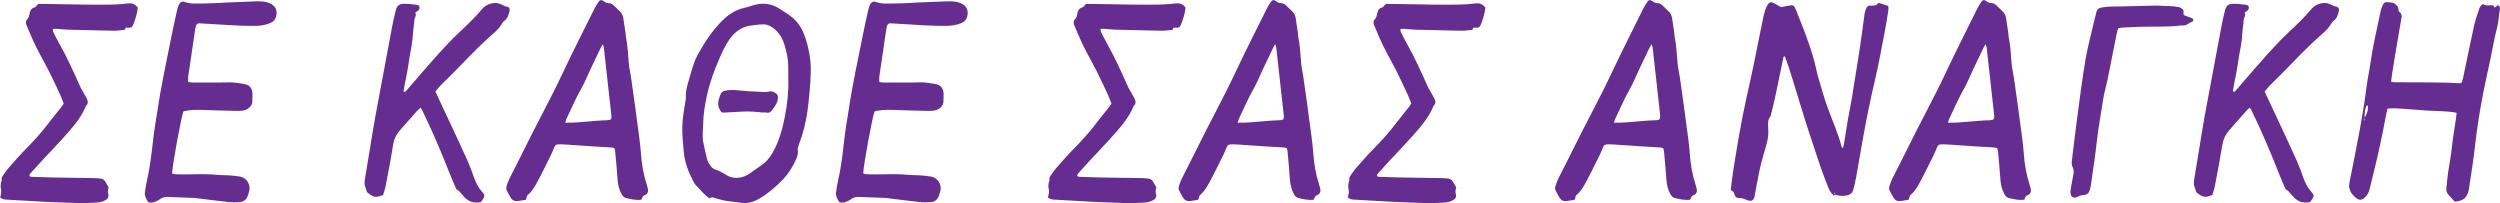 <?xml version="1.0" encoding="UTF-8"?><svg id="Layer_2" xmlns="http://www.w3.org/2000/svg" viewBox="0 0 419.9 34.12"><defs><style>.cls-1{fill:#662d91;}</style></defs><g id="Layer_1-2"><path class="cls-1" d="M23.14,1.32c-.1.91-.37,1.82-.72,2.71-.25.62-.38.66-1.14.61-.06,0-.13.02-.2.03-.05.13,0,.33-.23.35-.52.05-1.04.14-1.57.14-1.35,0-2.7-.06-4.04-.09-1.25-.03-2.5-.04-3.75-.08-.62-.02-1.25-.1-1.87-.14-.23-.02-.45,0-.75,0,.03.21,0,.38.07.5.3.62.61,1.24.95,1.84,1.36,2.41,2.5,4.93,3.62,7.45.13.3.32.57.48.85.19.34.38.69.57,1.03.23.44.3.88-.12,1.26-.87,2.15-2.42,3.81-3.93,5.5-1.14,1.27-2.34,2.5-3.5,3.75-.63.67-1.25,1.36-1.86,2.05-.1.12-.17.27-.23.37.09.25.26.25.42.25,1.22.04,2.43.09,3.65.11,2.24.04,4.48.06,6.72.1.39,0,.79.04,1.18.08.35.04.62.21.8.52.18.31.36.62.57.99-.14.33-.2.69-.08,1.1.13.46-.06.84-.53,1.04,0,0,0,0,0,0-.58.36-1.24.37-1.89.41-1.94.14-3.88.01-5.83-.06-.76-.03-1.51-.05-2.27-.09-2.17-.12-4.34-.24-6.5-.37-.39-.02-.79-.05-1.13-.37.06-.29.17-.6.18-.91.01-.32-.09-.65-.11-.97,0-.19.04-.38.07-.58.04-.19.14-.38.12-.56-.03-.26.05-.45.19-.64.33-.45.63-.93,1-1.34.96-1.09,1.91-2.18,2.93-3.21,1.27-1.29,2.49-2.62,3.59-4.07.76-.99,1.55-1.96,2.33-2.94.12-.15.22-.32.37-.53-.17-.44-.32-.91-.53-1.36-.64-1.37-1.27-2.75-1.95-4.1-.73-1.44-1.54-2.83-2.25-4.28-.55-1.12-1.02-2.28-1.51-3.43-.15-.35-.18-.71.12-1.01.27-.27.33-.63.4-.99.1-.47.27-.85.82-.99.21-.05.36-.34.62-.59.41,0,.9,0,1.39,0,2.14.04,4.28.09,6.42.11,1.45.02,2.9.02,4.35,0,.95-.02,1.91-.07,2.86-.2.67-.09,1.16.08,1.58.56.04.05.08.1.16.19Z"/><path class="cls-1" d="M46.34,2.87c-.14.52-.52.83-1,1.02-.77.32-1.59.44-2.42.46-1.22.02-2.44-.03-3.65-.09-1.91-.1-3.81-.23-5.72-.34-.39-.02-.53.09-.65.46-.05.16-.09.32-.11.48-.35,2.38-.7,4.75-1.05,7.13-.05.33-.11.65-.14.98-.02.25,0,.51.01.8.28.04.51.09.73.09,1.38,0,2.77,0,4.15,0,.63,0,1.25,0,1.88-.03.93-.03,1.84.15,2.74.3.83.14,1.29.77,1.29,1.62,0,.49,0,.98-.03,1.47-.01.18-.1.38-.21.53-.35.47-.81.77-1.4.83-.29.03-.59.05-.89.05-1.98-.05-3.95-.09-5.93-.17-1.17-.04-2.31.02-3.13.25-.37.92-1.83,8.85-1.91,10.42.2.05.41.14.62.14.89.02,1.78.04,2.67.01,1.48-.04,2.96-.05,4.44.1.59.06,1.19.03,1.78.07.66.05,1.32.1,1.96.22,1.01.19,1.72,1.28,1.52,2.29-.06.32-.17.63-.28.94-.23.66-.72,1.02-1.41,1.06-.62.03-1.25.04-1.87-.03-1.8-.2-3.59-.43-5.39-.65-.13-.02-.26-.04-.39-.04-1.45-.05-2.9-.1-4.34-.16-.48-.02-.9.06-1.3.35-.29.21-.62.38-.96.5-.24.09-.51.1-.77.1-.12,0-.28-.07-.34-.16-.29-.48-.59-.97-.5-1.56.1-.65.18-1.31.33-1.94.6-2.54.84-5.13,1.15-7.71.18-1.47.46-2.92.68-4.39.61-4.17,1.54-8.28,2.35-12.41.27-1.35.57-2.7.87-4.05.07-.32.16-.64.29-.94.21-.49.55-.71,1.02-.54,1.03.38,2.08.25,3.13.26,1.05,0,2.1-.08,3.15-.12.2,0,.39-.04.59-.04,1.74-.07,3.49-.15,5.23-.21.43-.01.86.02,1.28.07.29.04.58.12.85.24,1.06.47,1.39,1.21,1.09,2.33Z"/><path class="cls-1" d="M85.6,1.81c-.2.57-.25,1.23-.83,1.63-.18.13-.34.32-.45.52-.36.64-.87,1.16-1.42,1.63-2.19,1.9-4.19,4-6.21,6.08-.89.92-1.83,1.81-2.73,2.72-.3.3-.54.65-.83,1,.83,1.77,1.65,3.49,2.45,5.22,1,2.15,2.01,4.29,2.98,6.46.4.9.74,1.83,1.06,2.76.31.88.73,1.69,1.35,2.39.5.57.5.71.05,1.37-.08.11-.16.21-.27.36-1.05.2-1.99-.01-2.75-.84-.33-.36-.65-.74-.98-1.11,0,0-.08-.02-.08-.02-.3-.13-.4-.43-.51-.69-.32-.76-.65-1.51-.95-2.28-1.41-3.58-2.92-7.12-4.61-10.58-.05-.11-.15-.2-.26-.34-.2.19-.37.33-.52.49-.85.96-1.7,1.92-2.55,2.88-.13.15-.25.3-.38.45-.65.73-1.01,1.57-1.16,2.55-.35,2.27-.8,4.53-1.23,6.79-.1.51-.29,1-.43,1.51-.2.06-.36.1-.51.16-.83.37-1.47-.07-2.07-.54-.16-.12-.2-.4-.28-.61-.09-.24-.16-.49-.24-.73h0c0-.25-.02-.52.02-.78.3-1.85.62-3.7.92-5.55.12-.75.24-1.5.36-2.24.15-.91.3-1.82.47-2.72.44-2.39.89-4.79,1.34-7.18.53-2.81,1.05-5.63,1.58-8.44.15-.77.33-1.54.52-2.31.2-.81.53-1.16,1.35-1.18.75-.02,1.51.08,2.26.18.4.05.54.53.27.85-.16.19-.4.31-.58.45.28.49-.18.9-.17,1.36,0,.49-.11.98-.16,1.47-.05.52-.08,1.05-.13,1.57-.05.49-.13.98-.21,1.47-.08.49-.19.97-.27,1.46-.08.49-.14.98-.22,1.46-.08.52-.17,1.04-.27,1.56-.09.49-.2.97-.29,1.45-.09.48-.17.96-.25,1.41.25.18.36.02.46-.09.72-.82,1.42-1.65,2.13-2.47,2.17-2.47,4.29-5,6.69-7.26,1.37-1.29,2.73-2.58,3.94-4.02.55-.66,1.3-.92,2.08-1,.42-.04.9.16,1.31.34.24.1.43.25.71.27.35.02.6.38.48.72Z"/><path class="cls-1" d="M108.3,32.77c-.06.03-.12.06-.17.09q-.24.16-.38.67c-.88.15-1.75-.07-2.6-.27-.34-.08-.56-.33-.73-.62-.43-.76-.63-1.57-.69-2.45-.1-1.58-.26-3.15-.4-4.72-.02-.19-.08-.38-.13-.59-.18-.04-.34-.1-.49-.11-1.02-.07-2.04-.12-3.06-.18-1.58-.1-3.16-.22-4.73-.32-.39-.03-.79-.03-1.18-.02-.29,0-.5.16-.61.42-.2.45-.37.92-.59,1.36-.43.89-.88,1.77-1.32,2.65-.28.56-.56,1.12-.86,1.67-.47.87-.94,1.75-1.71,2.39-.25.21-.13.49-.34.82-.45.07-.9.15-1.36.21-.51.06-.91-.13-1.17-.57-.25-.43-.5-.85-.7-1.3-.07-.16-.07-.4-.02-.57.15-.47.32-.94.53-1.38.73-1.48,1.51-2.93,2.23-4.41,2.19-4.5,4.63-8.87,6.76-13.4,1.69-3.6,3.51-7.15,5.28-10.72.19-.38.42-.75.66-1.09.26-.37.46-.4.83-.15.28.19.55.36.9.35.36-.02.62.19.87.42.36.33.71.68,1.06,1.03.29.29.44.65.51,1.05.13.85.25,1.69.38,2.54.03.2.01.4.05.59.29,1.42.38,2.87.48,4.31.06.85.27,1.68.39,2.53.23,1.56.45,3.13.66,4.69.25,1.79.49,3.59.72,5.38.11.88.22,1.76.28,2.65.12,1.78.41,3.53.96,5.23.07.22.12.44.19.67.14.51.01.91-.46,1.17ZM102.7,19.53c-.42-3.85-.85-7.71-1.28-11.56-.01-.12-.08-.24-.19-.54-.18.31-.27.45-.33.59-.58,1.22-1.16,2.44-1.74,3.65-.52,1.1-.97,2.24-1.57,3.29-.93,1.64-1.66,3.36-2.47,5.05-.08.17-.11.36-.18.6,2.38.04,4.65-.36,6.94-.41.19,0,.39-.05.58-.08.03,0,.06-.03.08-.05.03-.02.04-.05.11-.12.01-.1.07-.27.05-.42Z"/><path class="cls-1" d="M136.14,13.33c-.14,1.74-.26,3.48-.5,5.21-.27,2.03-.78,4-1.52,5.92-.09.24-.16.52-.12.76.07.48-.04.92-.21,1.35-.55,1.32-1.29,2.52-2.28,3.56-1,1.05-2.1,2-3.3,2.82-.41.28-.84.52-1.29.73-.73.34-1.49.5-2.31.39-.95-.13-1.9-.22-2.84-.37-.49-.08-.96-.23-1.44-.36-.41-.12-.8-.37-1.14,0-.98-.67-1.6-1.53-2.34-2.27-.18-.18-.31-.43-.43-.66-.81-1.56-1.42-3.19-1.58-4.95-.12-1.41-.28-2.81-.24-4.23.03-1.36.28-2.68.49-4.01.05-.29.12-.59.11-.88-.03-.7.08-1.38.26-2.05.32-1.17.66-2.34,1.04-3.5.18-.56.42-1.11.71-1.63,1.13-2.05,2.41-4,4.08-5.67,1.05-1.05,2.23-1.83,3.7-2.16.55-.12,1.08-.31,1.61-.47,1.58-.46,3.06-.25,4.43.67.71.48,1.46.89,2.11,1.46.76.67,1.34,1.44,1.74,2.36.57,1.3.9,2.67,1.13,4.08.21,1.31.21,2.61.11,3.92ZM132.4,13.15c0-.59,0-1.18,0-1.78.01-1.33-.25-2.62-.65-3.88-.28-.89-.71-1.71-1.38-2.36-.6-.59-1.32-1.04-2.17-1.04-.85,0-1.69.17-2.54.27-.1.01-.19.06-.28.09-1.27.36-2.18,1.18-2.91,2.24-.66.95-1.14,2-1.6,3.05-.89,2.02-1.65,4.09-2.12,6.25-.36,1.61-.62,3.23-.65,4.88-.02,1.02-.18,2.04.03,3.05.21.96.39,1.94.65,2.89.11.4.36.77.61,1.11.17.23.43.44.69.53.73.24,1.38.61,2.03,1.01.52.32,1.1.43,1.7.41.79-.02,1.48-.3,2.12-.74.65-.44,1.28-.92,1.94-1.36.81-.55,1.41-1.26,1.89-2.11,1.09-1.89,1.64-3.95,2.06-6.05.42-2.13.65-4.29.59-6.47ZM130.66,16.59c-.07.54-.32,1-.63,1.43-.15.21-.31.43-.48.63-.18.21-.4.33-.7.27-.22-.04-.46-.03-.69-.05,0,.01,0,.03,0,.04-.55-.06-1.11-.13-1.67-.16-.59-.03-1.18-.04-1.77-.01-1.02.04-2.04.13-3.05.17-.53.02-.53-.07-.79-.54-.39-.71-.27-1.38-.02-2.07.04-.12.08-.25.12-.37.15-.4.4-.62.85-.7.59-.11,1.17-.14,1.76-.09.66.05,1.31.12,1.97.17.95.06,1.9.11,2.85.15.26,0,.53-.03.78-.09.35-.08.65.01.94.17.44.24.59.55.52,1.07Z"/><path class="cls-1" d="M162.42,2.87c-.14.52-.52.83-1,1.02-.77.32-1.59.44-2.42.46-1.22.02-2.44-.03-3.65-.09-1.91-.1-3.81-.23-5.72-.34-.39-.02-.53.09-.65.46-.05.16-.09.32-.11.48-.35,2.38-.7,4.75-1.05,7.13-.05.33-.11.65-.14.98-.02.25,0,.51.01.8.28.04.51.09.73.09,1.38,0,2.77,0,4.15,0,.63,0,1.25,0,1.88-.03.93-.03,1.84.15,2.74.3.83.14,1.29.77,1.29,1.62,0,.49,0,.98-.03,1.47-.01.18-.1.38-.21.53-.35.47-.81.77-1.4.83-.29.03-.59.05-.89.05-1.98-.05-3.95-.09-5.93-.17-1.17-.04-2.31.02-3.13.25-.37.92-1.83,8.85-1.91,10.42.2.05.41.14.62.14.89.02,1.78.04,2.67.01,1.48-.04,2.96-.05,4.44.1.59.06,1.19.03,1.78.07.66.05,1.32.1,1.96.22,1.01.19,1.72,1.28,1.52,2.29-.06.32-.17.63-.28.94-.23.66-.72,1.02-1.41,1.06-.62.03-1.25.04-1.87-.03-1.8-.2-3.6-.43-5.39-.65-.13-.02-.26-.04-.39-.04-1.45-.05-2.9-.1-4.34-.16-.48-.02-.9.06-1.3.35-.29.21-.62.38-.96.5-.24.09-.51.1-.77.1-.12,0-.28-.07-.34-.16-.29-.48-.59-.97-.5-1.56.1-.65.18-1.31.33-1.94.6-2.54.84-5.13,1.15-7.71.18-1.47.46-2.92.68-4.39.61-4.17,1.54-8.28,2.35-12.41.27-1.35.57-2.7.87-4.05.07-.32.16-.64.29-.94.21-.49.55-.71,1.02-.54,1.03.38,2.08.25,3.13.26,1.05,0,2.1-.08,3.15-.12.2,0,.39-.04.59-.04,1.74-.07,3.49-.15,5.23-.21.43-.01.86.02,1.28.07.29.04.58.12.85.24,1.06.47,1.39,1.21,1.09,2.33Z"/><path class="cls-1" d="M199.12,1.32c-.1.91-.37,1.82-.72,2.71-.25.62-.38.66-1.14.61-.06,0-.13.02-.2.03-.05.13,0,.33-.23.35-.52.05-1.04.14-1.57.14-1.35,0-2.7-.06-4.04-.09-1.25-.03-2.5-.04-3.75-.08-.62-.02-1.25-.1-1.87-.14-.23-.02-.45,0-.75,0,.03.21,0,.38.07.5.3.62.61,1.24.95,1.84,1.36,2.41,2.5,4.93,3.62,7.45.13.3.32.57.48.85.19.34.38.69.57,1.03.23.44.3.88-.12,1.26-.87,2.15-2.42,3.81-3.93,5.5-1.14,1.27-2.34,2.5-3.5,3.75-.63.67-1.25,1.36-1.86,2.05-.1.12-.17.27-.23.37.09.25.26.25.42.25,1.22.04,2.43.09,3.65.11,2.24.04,4.48.06,6.72.1.39,0,.79.04,1.18.08.35.04.62.21.8.52.18.31.36.62.57.99-.14.33-.2.69-.08,1.1.13.46-.06.84-.53,1.04,0,0,0,0,0,0-.58.36-1.24.37-1.89.41-1.94.14-3.88.01-5.83-.06-.76-.03-1.51-.05-2.27-.09-2.17-.12-4.34-.24-6.5-.37-.39-.02-.79-.05-1.13-.37.06-.29.17-.6.18-.91.01-.32-.09-.65-.11-.97,0-.19.04-.38.07-.58.04-.19.14-.38.12-.56-.03-.26.05-.45.19-.64.33-.45.63-.93,1-1.34.96-1.09,1.91-2.18,2.93-3.21,1.27-1.29,2.49-2.62,3.59-4.07.76-.99,1.55-1.96,2.33-2.94.12-.15.22-.32.37-.53-.17-.44-.32-.91-.53-1.36-.64-1.37-1.27-2.75-1.95-4.1-.73-1.44-1.54-2.83-2.25-4.28-.55-1.12-1.02-2.28-1.51-3.43-.15-.35-.18-.71.12-1.01.27-.27.33-.63.4-.99.1-.47.27-.85.82-.99.21-.05.36-.34.62-.59.41,0,.9,0,1.39,0,2.14.04,4.28.09,6.42.11,1.45.02,2.9.02,4.35,0,.95-.02,1.91-.07,2.86-.2.67-.09,1.16.08,1.58.56.04.05.08.1.16.19Z"/><path class="cls-1" d="M221.23,32.77c-.06.03-.12.06-.17.09q-.24.16-.38.67c-.88.15-1.75-.07-2.6-.27-.34-.08-.56-.33-.73-.62-.43-.76-.63-1.57-.69-2.45-.1-1.58-.26-3.15-.4-4.72-.02-.19-.08-.38-.13-.59-.18-.04-.34-.1-.49-.11-1.02-.07-2.04-.12-3.06-.18-1.58-.1-3.16-.22-4.73-.32-.39-.03-.79-.03-1.18-.02-.29,0-.5.16-.61.42-.2.45-.37.92-.59,1.36-.43.89-.88,1.77-1.32,2.65-.28.56-.56,1.12-.86,1.67-.47.87-.94,1.75-1.71,2.39-.25.21-.13.49-.34.82-.45.07-.9.15-1.36.21-.51.06-.91-.13-1.17-.57-.25-.43-.5-.85-.7-1.3-.07-.16-.07-.4-.02-.57.15-.47.32-.94.53-1.38.73-1.48,1.51-2.93,2.23-4.41,2.19-4.5,4.63-8.87,6.76-13.4,1.69-3.6,3.51-7.15,5.28-10.72.19-.38.42-.75.66-1.09.26-.37.46-.4.83-.15.28.19.55.36.9.35.36-.02.62.19.87.42.36.33.71.68,1.06,1.03.29.29.44.65.51,1.05.13.85.25,1.69.38,2.54.03.2.01.4.05.59.29,1.42.38,2.87.48,4.31.06.85.27,1.68.39,2.53.23,1.56.45,3.13.66,4.69.25,1.79.49,3.59.72,5.38.11.88.22,1.76.28,2.65.12,1.78.41,3.53.96,5.23.07.22.12.44.19.67.14.51.01.91-.46,1.17ZM215.64,19.53c-.42-3.85-.85-7.71-1.28-11.56-.01-.12-.08-.24-.19-.54-.18.31-.27.45-.33.59-.58,1.22-1.16,2.44-1.74,3.65-.52,1.1-.97,2.24-1.57,3.29-.93,1.64-1.66,3.36-2.47,5.05-.08.17-.11.36-.18.6,2.38.04,4.65-.36,6.94-.41.19,0,.39-.05.58-.08.03,0,.06-.03.08-.05.03-.02.04-.05.11-.12.01-.1.07-.27.05-.42Z"/><path class="cls-1" d="M249.48,1.32c-.1.91-.37,1.82-.72,2.71-.25.62-.38.66-1.14.61-.06,0-.13.02-.2.03-.05.13,0,.33-.23.35-.52.05-1.04.14-1.57.14-1.35,0-2.7-.06-4.04-.09-1.25-.03-2.5-.04-3.75-.08-.62-.02-1.25-.1-1.87-.14-.23-.02-.45,0-.75,0,.03.21,0,.38.07.5.3.62.61,1.24.95,1.84,1.36,2.41,2.5,4.93,3.62,7.45.13.3.32.57.48.85.19.34.38.69.57,1.03.23.44.3.88-.12,1.26-.87,2.15-2.42,3.81-3.93,5.5-1.14,1.27-2.34,2.5-3.5,3.75-.63.67-1.25,1.36-1.86,2.05-.1.12-.17.27-.23.37.09.25.26.25.42.25,1.22.04,2.43.09,3.65.11,2.24.04,4.48.06,6.72.1.39,0,.79.04,1.18.08.35.04.62.21.8.52.18.31.36.62.57.99-.14.33-.2.69-.08,1.1.13.46-.06.84-.53,1.04,0,0,0,0,0,0-.58.36-1.24.37-1.89.41-1.94.14-3.88.01-5.83-.06-.76-.03-1.51-.05-2.27-.09-2.17-.12-4.34-.24-6.5-.37-.39-.02-.79-.05-1.13-.37.06-.29.17-.6.18-.91.01-.32-.09-.65-.11-.97,0-.19.04-.38.07-.58.04-.19.14-.38.12-.56-.03-.26.05-.45.19-.64.33-.45.63-.93,1-1.34.96-1.09,1.91-2.18,2.93-3.21,1.27-1.29,2.49-2.62,3.59-4.07.76-.99,1.55-1.96,2.33-2.94.12-.15.22-.32.37-.53-.17-.44-.32-.91-.53-1.36-.64-1.37-1.27-2.75-1.95-4.1-.73-1.44-1.54-2.83-2.25-4.28-.55-1.12-1.02-2.28-1.51-3.43-.15-.35-.18-.71.12-1.01.27-.27.33-.63.4-.99.1-.47.27-.85.82-.99.21-.05.36-.34.62-.59.41,0,.9,0,1.39,0,2.14.04,4.28.09,6.42.11,1.45.02,2.9.02,4.35,0,.95-.02,1.91-.07,2.86-.2.67-.09,1.16.08,1.58.56.04.05.08.1.16.19Z"/><path class="cls-1" d="M284.46,32.77c-.06.03-.12.06-.17.09q-.24.16-.38.67c-.88.15-1.74-.07-2.6-.27-.34-.08-.56-.33-.73-.62-.43-.76-.63-1.57-.69-2.45-.1-1.58-.26-3.15-.4-4.72-.02-.19-.08-.38-.14-.59-.18-.04-.34-.1-.49-.11-1.02-.07-2.04-.12-3.06-.18-1.58-.1-3.15-.22-4.73-.32-.39-.03-.79-.03-1.18-.02-.29,0-.5.16-.61.42-.2.45-.37.92-.59,1.36-.43.89-.88,1.77-1.32,2.65-.28.56-.56,1.12-.86,1.67-.47.87-.94,1.75-1.71,2.39-.25.21-.13.49-.34.82-.45.07-.9.15-1.35.21-.51.06-.91-.13-1.17-.57-.25-.43-.5-.85-.7-1.3-.07-.16-.07-.4-.01-.57.15-.47.32-.94.53-1.38.73-1.48,1.51-2.93,2.23-4.41,2.19-4.5,4.63-8.87,6.76-13.4,1.69-3.6,3.51-7.15,5.27-10.72.19-.38.42-.75.66-1.09.26-.37.46-.4.82-.15.28.19.55.36.9.35.36-.02.62.19.87.42.36.33.71.68,1.06,1.03.29.29.44.65.51,1.05.13.85.25,1.69.38,2.54.03.2.01.4.05.59.29,1.42.38,2.87.48,4.31.06.85.27,1.68.4,2.53.23,1.56.45,3.13.66,4.69.25,1.79.49,3.59.72,5.38.11.88.22,1.76.28,2.65.12,1.78.41,3.53.96,5.23.07.22.12.44.19.67.14.51.02.91-.46,1.17ZM278.86,19.53c-.42-3.85-.85-7.71-1.28-11.56-.01-.12-.08-.24-.19-.54-.18.31-.27.45-.34.59-.58,1.22-1.16,2.44-1.74,3.65-.52,1.1-.97,2.24-1.57,3.29-.93,1.64-1.66,3.36-2.47,5.05-.08.17-.11.36-.19.6,2.38.04,4.65-.36,6.94-.41.19,0,.39-.05.58-.08.03,0,.06-.03.08-.05.02-.02.04-.05.11-.12.01-.1.07-.27.05-.42Z"/><path class="cls-1" d="M317.18,1.65c-.19,1.23-.38,2.47-.62,3.7-.53,2.75-1.03,5.5-1.67,8.22-.71,3.05-1.35,6.1-1.9,9.18-.42,2.33-.81,4.67-1.23,7-.13.71-.31,1.41-.48,2.11-.18.73-.81.97-1.42,1.02-.54.04-1.12.03-1.64-.22-.06.13-.17.22-.29.11-.37-.33-.63-.75-.82-1.21-.81-1.98-1.51-4-2.17-6.04-.48-1.5-1.02-2.99-1.49-4.5-.81-2.57-1.59-5.16-2.38-7.74-.39-1.29-.81-2.57-1.28-3.81-.31-.01-.25.21-.28.34-.45,2.16-.89,4.32-1.35,6.48-.21,1-.47,1.98-.71,2.98-.02.1-.03.21-.09.28-.48.6-.41,1.31-.37,1.99.06.8,0,1.59-.2,2.35-.3,1.21-.7,2.4-1.01,3.61-.25.99-.42,1.99-.62,2.99-.17.84-.3,1.68-.47,2.52-.13.65-.5.85-1.15.63-.25-.08-.48-.2-.73-.28-.12-.04-.24-.07-.36-.07-.72,0-.98-.11-1.17-.77-.1-.34-.3-.46-.59-.6.12-.97.23-1.95.38-2.92.65-4.26,1.37-8.51,2.3-12.72.43-1.93.86-3.85,1.26-5.79.51-2.45.98-4.9,1.48-7.35.1-.48.22-.96.37-1.43.1-.31.24-.62.41-.89.32-.51.58-.55,1.15-.24.34.19.68.38,1.11.62.46-.09,1-.2,1.55-.29.45-.07.67.05.84.49,1.2,2.96,2.4,5.92,3.23,9.01.22.83.36,1.68.6,2.5.5,1.7.97,3.41,1.57,5.08.79,2.2,1.77,4.33,2.36,6.6.02.08.1.15.21.32.08-.28.17-.48.2-.69.23-1.4.43-2.8.67-4.19.2-1.17.46-2.32.65-3.49.44-2.66.86-5.32,1.28-7.99.18-1.17.34-2.34.5-3.52.12-.85.21-1.7.34-2.54.09-.55.19-1.1.63-1.52.64-.07,1.35.15,1.74-.51.59.2,1.09.36,1.63.54.01.24.06.46.03.68ZM308.2,32.62c-.03-.08-.05-.16-.08-.24-.01-.03-.05-.04-.07-.06-.01.04-.05.11-.03.13.05.06.12.11.19.16Z"/><path class="cls-1" d="M340.56,32.77c-.06.03-.12.06-.17.09q-.24.16-.38.67c-.88.15-1.74-.07-2.6-.27-.34-.08-.56-.33-.73-.62-.43-.76-.63-1.57-.69-2.45-.1-1.58-.26-3.15-.4-4.72-.02-.19-.08-.38-.14-.59-.18-.04-.34-.1-.49-.11-1.02-.07-2.04-.12-3.06-.18-1.58-.1-3.15-.22-4.73-.32-.39-.03-.79-.03-1.18-.02-.29,0-.5.16-.61.42-.2.45-.37.92-.59,1.36-.43.89-.88,1.77-1.32,2.65-.28.56-.56,1.12-.86,1.67-.47.87-.94,1.75-1.71,2.39-.25.21-.13.49-.34.82-.45.07-.9.15-1.35.21-.51.06-.91-.13-1.17-.57-.25-.43-.5-.85-.7-1.3-.07-.16-.07-.4-.01-.57.15-.47.32-.94.53-1.38.73-1.48,1.51-2.93,2.23-4.41,2.19-4.5,4.63-8.87,6.76-13.4,1.69-3.6,3.51-7.15,5.27-10.72.19-.38.42-.75.66-1.09.26-.37.46-.4.82-.15.28.19.55.36.9.35.36-.02.62.19.87.42.36.33.71.68,1.06,1.03.29.29.44.65.51,1.05.13.85.25,1.69.38,2.54.03.2.01.4.05.59.29,1.42.38,2.87.48,4.31.06.85.27,1.68.4,2.53.23,1.56.45,3.13.66,4.69.25,1.79.49,3.59.72,5.38.11.88.22,1.76.28,2.65.12,1.78.41,3.53.96,5.23.07.22.12.44.19.67.14.51.02.91-.46,1.17ZM334.96,19.53c-.42-3.85-.85-7.71-1.28-11.56-.01-.12-.08-.24-.19-.54-.18.31-.27.45-.34.59-.58,1.22-1.16,2.44-1.74,3.65-.52,1.1-.97,2.24-1.57,3.29-.93,1.64-1.66,3.36-2.47,5.05-.08.17-.11.36-.19.6,2.38.04,4.65-.36,6.94-.41.19,0,.39-.05.58-.08.03,0,.06-.03.08-.05.02-.02.04-.05.11-.12.01-.1.07-.27.05-.42Z"/><path class="cls-1" d="M368.22,3.63c-.6.2-1.05.81-1.77.63-2.69.35-5.39.14-8.09.28-.66.04-1.32.06-1.97.1-.19.01-.38.07-.62.12-.09.33-.2.63-.26.95-.43,2.13-.84,4.26-1.27,6.39-.17.87-.34,1.74-.57,2.6-.34,1.28-.52,2.58-.72,3.88-.18,1.17-.4,2.33-.56,3.51-.19,1.33-.31,2.68-.49,4.01-.22,1.66-.47,3.32-.71,4.98-.03.19-.08.39-.12.58-.22.85-.46,1.06-1.37,1.13-.28.02-.49.12-.73.25-.66.36-1.2.05-1.21-.69,0-.42.09-.85.16-1.27.11-.65.24-1.29.35-1.94.05-.33.06-.66-.11-.96-.24-.43-.21-.89-.15-1.35.28-2.25.53-4.51.84-6.75.45-3.36.86-6.72,1.43-10.06.38-2.23.99-4.43,1.5-6.64.1-.45.22-.9.33-1.34.12-.45.37-.69.88-.78,1.11-.2,2.23-.16,3.35-.18,1.88-.04,3.75-.09,5.63-.14.26,0,.53,0,.79.02.56.02,1.12.04,1.68.07.49.03.99.06,1.47.15.24.05.49.2.68.36.23.19.16.48.14.74,0,.06.04.12.08.26.41.16.88.32,1.33.51.11.04.23.16.25.26.02.1-.06.31-.14.33Z"/><path class="cls-1" d="M392.85,1.81c-.2.57-.25,1.23-.83,1.63-.18.13-.34.32-.45.52-.37.64-.87,1.16-1.42,1.63-2.19,1.9-4.19,4-6.21,6.08-.89.92-1.83,1.81-2.73,2.72-.3.3-.54.65-.84,1,.83,1.77,1.65,3.49,2.45,5.22,1,2.15,2.01,4.29,2.98,6.46.4.9.74,1.83,1.06,2.76.31.88.73,1.69,1.35,2.39.5.57.5.71.05,1.37-.07.11-.16.21-.27.36-1.05.2-1.99-.01-2.75-.84-.33-.36-.65-.74-.98-1.11,0,0-.08-.02-.08-.02-.3-.13-.4-.43-.51-.69-.32-.76-.65-1.51-.95-2.28-1.41-3.58-2.92-7.12-4.61-10.58-.05-.11-.15-.2-.26-.34-.2.19-.37.33-.52.49-.85.96-1.7,1.92-2.55,2.88-.13.15-.25.3-.38.45-.65.73-1.01,1.57-1.16,2.55-.36,2.27-.8,4.53-1.23,6.79-.1.51-.28,1-.43,1.51-.2.06-.36.1-.51.16-.83.37-1.47-.07-2.07-.54-.16-.12-.2-.4-.28-.61-.09-.24-.16-.49-.24-.73h.01c0-.25-.02-.52.02-.78.3-1.85.62-3.7.92-5.55.12-.75.24-1.5.36-2.24.15-.91.3-1.82.46-2.72.44-2.39.89-4.79,1.34-7.18.53-2.81,1.05-5.63,1.58-8.44.15-.77.33-1.54.52-2.31.2-.81.53-1.16,1.36-1.18.75-.02,1.51.08,2.26.18.4.05.54.53.27.85-.16.19-.4.31-.58.45.28.49-.18.9-.17,1.36,0,.49-.11.98-.16,1.47-.05.52-.08,1.05-.13,1.57-.05.49-.13.98-.21,1.47-.08.49-.19.97-.27,1.46-.08.49-.14.98-.22,1.46-.08.52-.17,1.04-.27,1.56-.09.49-.2.97-.29,1.45-.09.48-.17.96-.25,1.41.25.18.36.02.46-.09.71-.82,1.42-1.65,2.13-2.47,2.17-2.47,4.29-5,6.69-7.26,1.37-1.29,2.73-2.58,3.94-4.02.55-.66,1.3-.92,2.08-1,.43-.04.9.16,1.31.34.24.1.43.25.71.27.35.02.6.38.48.72Z"/><path class="cls-1" d="M419.88,1.55c-.2,1.03-.19,2.07-.47,3.1-.47,1.74-.75,3.54-1.13,5.31-.39,1.87-.83,3.73-1.19,5.6-.57,2.97-1.06,5.96-1.39,8.97-.26,2.42-.67,4.82-1.02,7.23,0,.06-.03.13-.04.19-.3,1.29-.87,1.78-2.35,1.92-.34-.37-.72-.77-1.08-1.19-.26-.31-.37-.68-.32-1.1.11-.88.16-1.77.3-2.65.22-1.43.49-2.85.64-4.29.16-1.54.44-3.06.66-4.59.05-.35.08-.71.12-1.1-.8-.19-1.55-.2-2.3-.26-.79-.06-1.58-.05-2.37-.1-.76-.04-1.51-.11-2.27-.17-.79-.06-1.58-.13-2.37-.17-.75-.04-1.5-.11-2.29,0-.09.37-.18.68-.24.99-.6,3.37-1.33,6.71-2.16,10.03-.22.86-.42,1.73-.64,2.59-.11.46-.34.86-.66,1.2-.55.59-1.04.66-1.64.15-.78-.67-1.29-1.45-1.05-2.58.41-1.93.76-3.87,1.15-5.81.7-3.52,1.32-7.05,1.77-10.61.15-1.17.42-2.33.58-3.51.42-2.97,1.12-5.88,1.73-8.81.08-.38.22-.76.39-1.11.15-.32.44-.49.82-.42.45.08.93,0,1.3.38.23.23.5.42.47.81-.03.29.21.47.38.67.19.22.2.45.15.73-.36,2.04-.71,4.08-1.05,6.13-.19,1.1-.36,2.21-.53,3.31-.07.42-.11.84-.18,1.32.24.06.33.1.42.1,3.72.06,7.44-.05,11.16.18.06,0,.12-.04.27-.09.07-.22.18-.49.24-.77.62-2.93,1.2-5.86,1.85-8.79.2-.93.53-1.83.83-2.74.11-.34.25-.68.66-.92.2.07.43.2.67.23.26.03.52-.02.79-.04.28-.02.4.17.53.42.17-.15.34-.29.51-.43.33.13.39.41.34.65ZM397.14,20.21v-.38c-.05.12-.09.24-.14.36.05,0,.09.02.14.02ZM397.72,17.96c0-.13-.04-.26-.25-.25-.27.65-.31,1.35-.32,2.06.36-.55.61-1.13.57-1.8Z"/></g></svg>